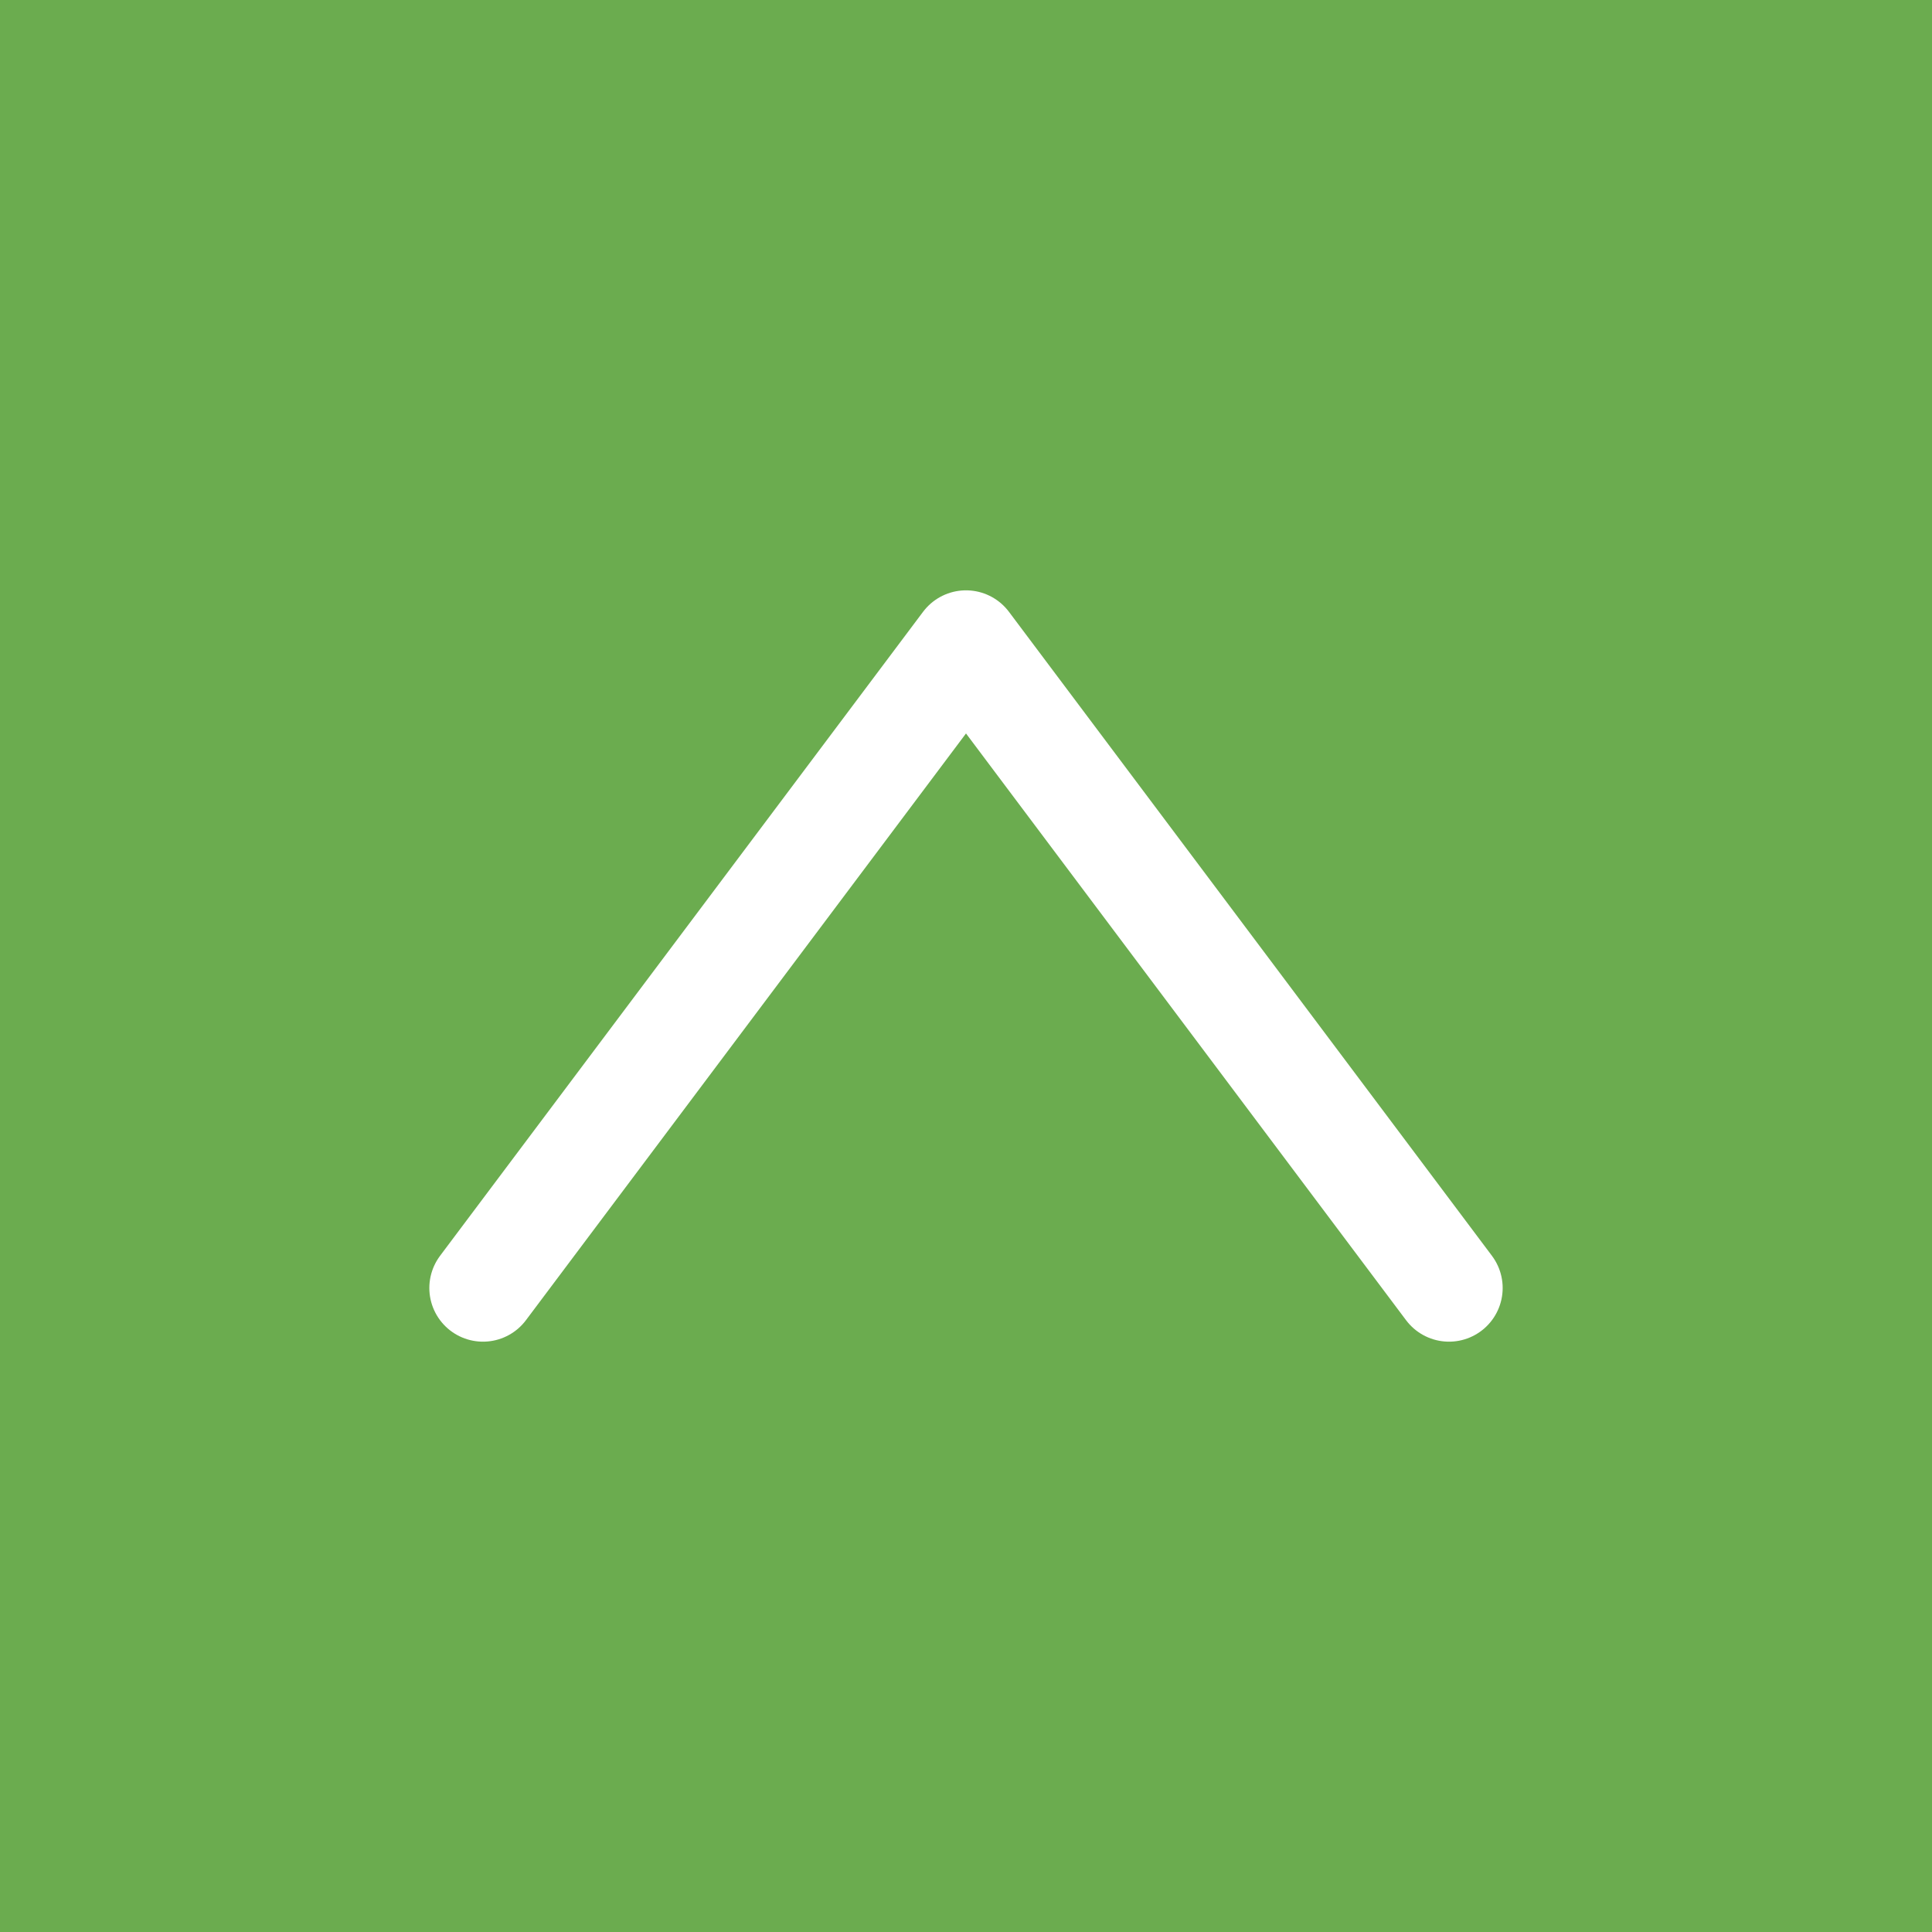 <svg xmlns="http://www.w3.org/2000/svg" width="36" height="36" viewBox="0 0 36 36" fill="none"><rect width="36" height="36" fill="#6BAC4F"></rect><path d="M9 24L18 12L27 24" stroke="white" stroke-width="2" stroke-linecap="round" stroke-linejoin="round"></path></svg>